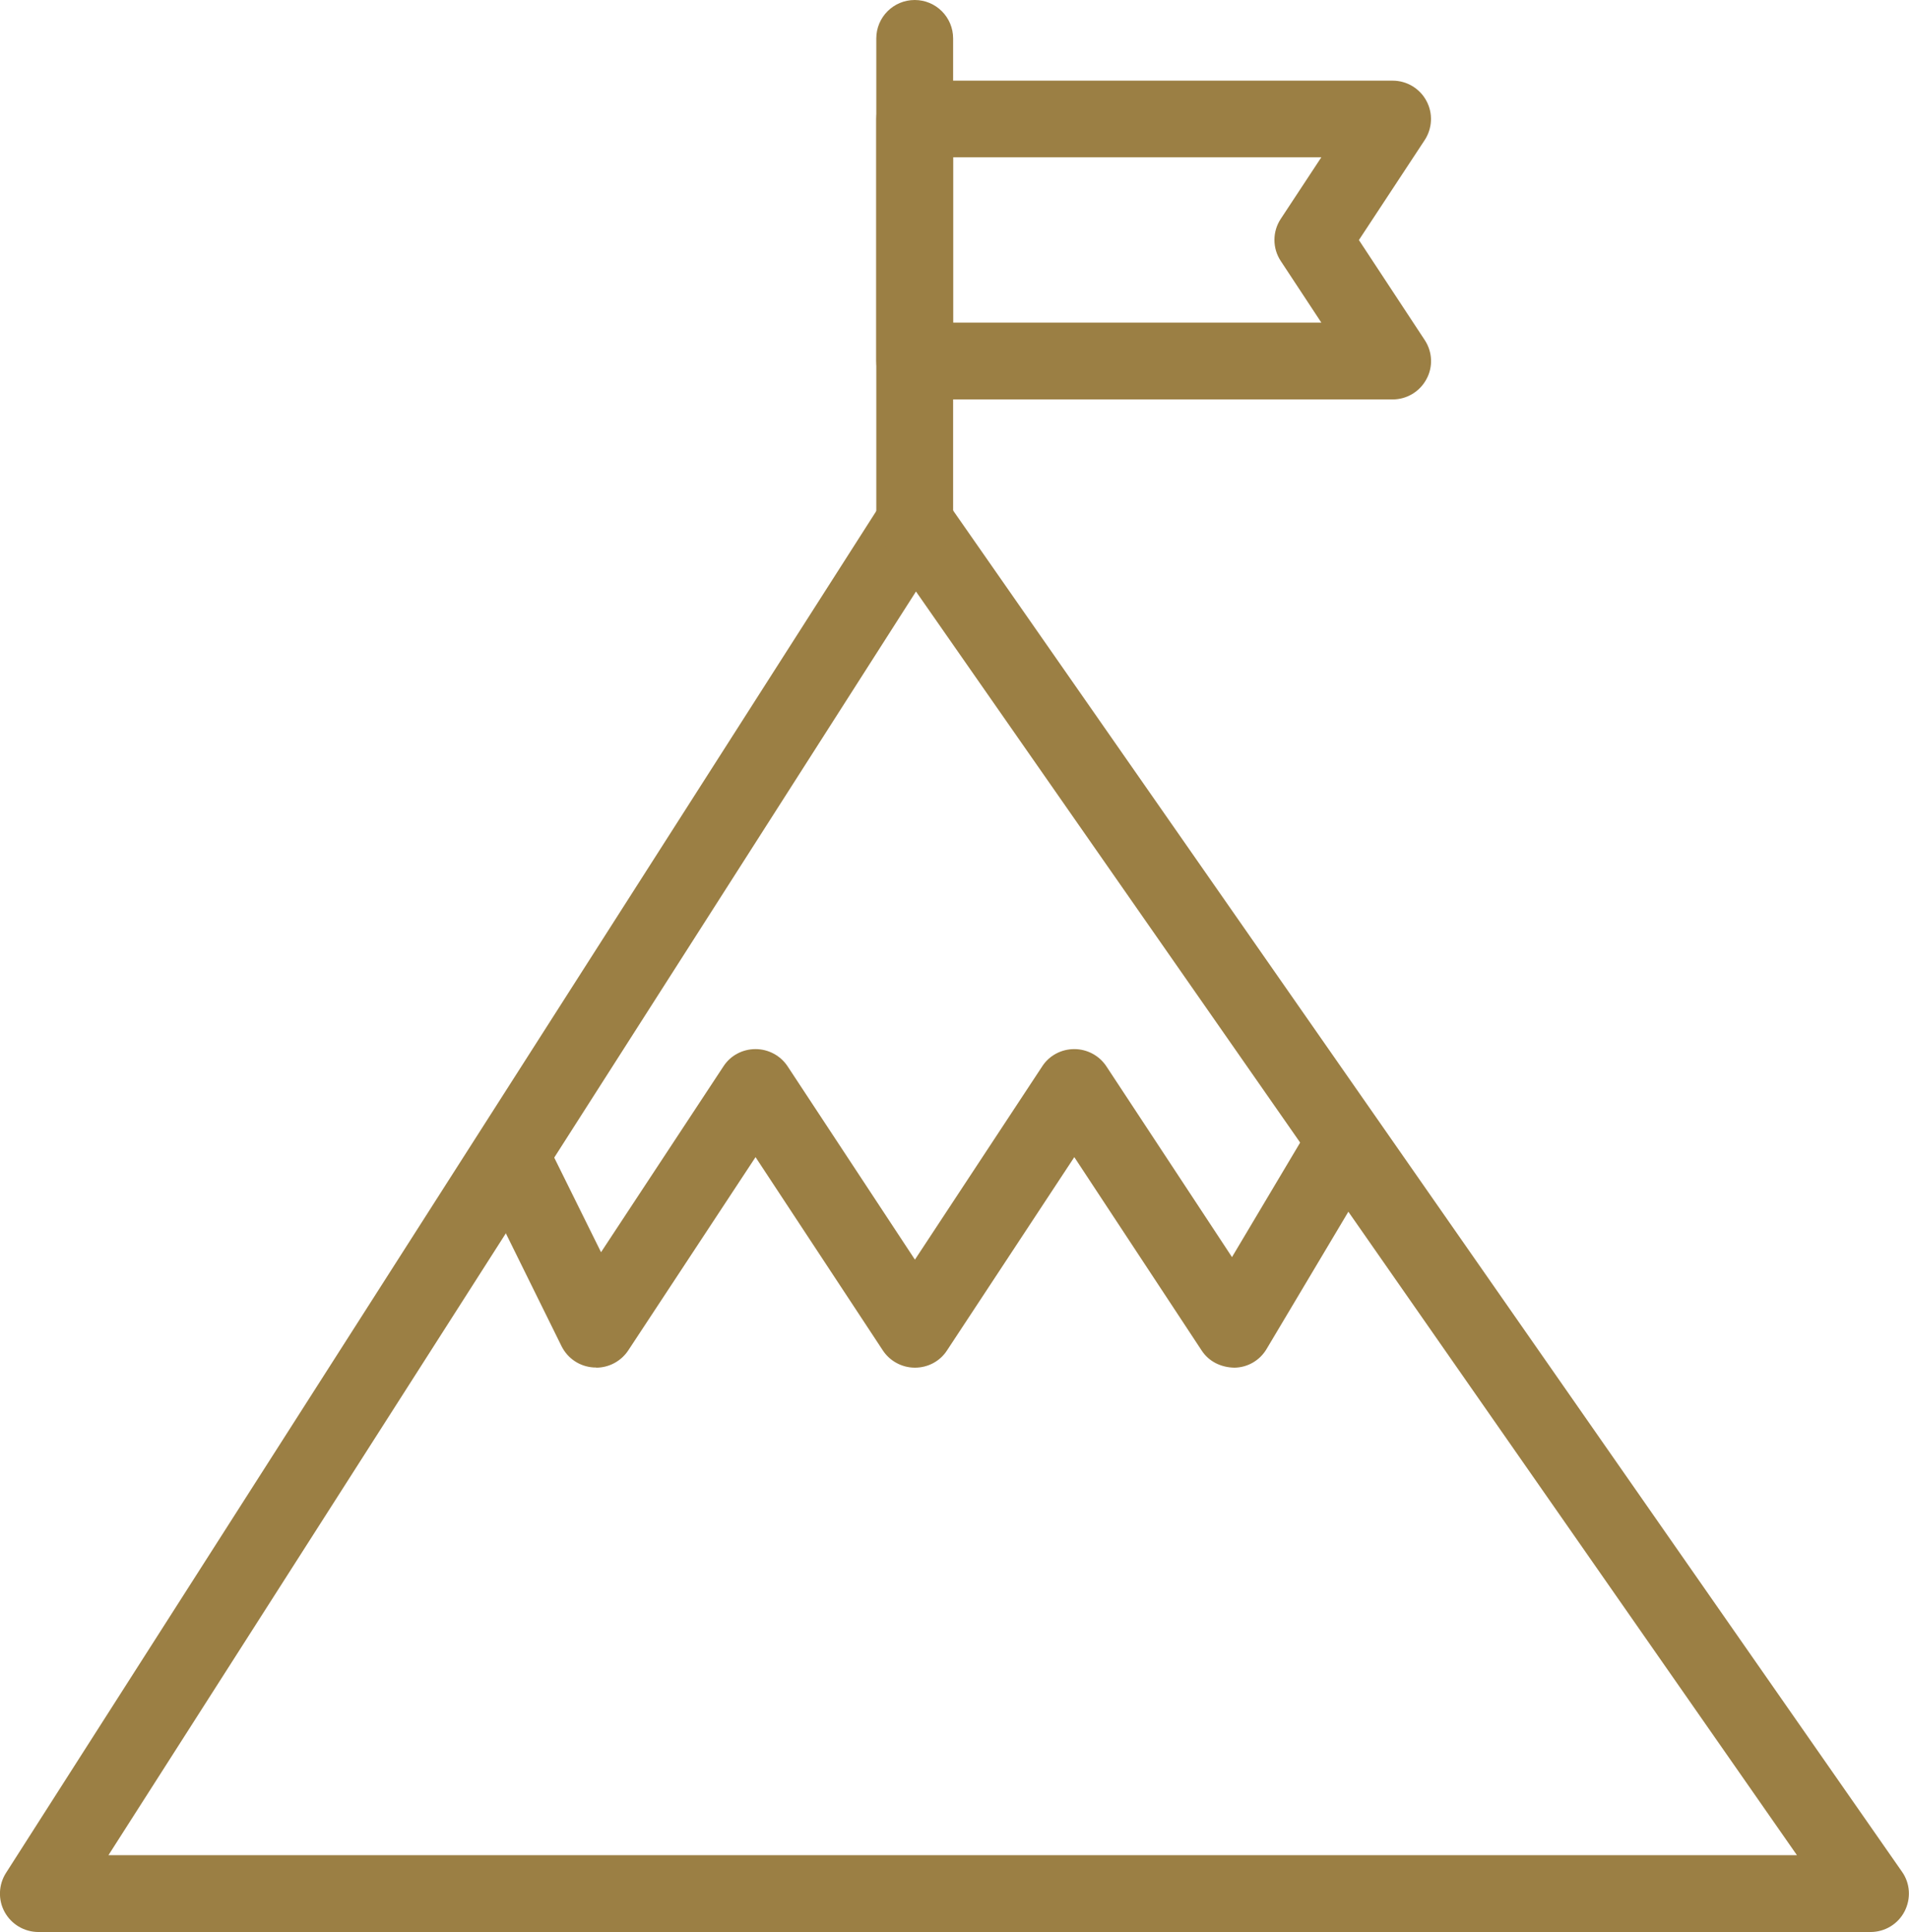 <?xml version="1.0" encoding="UTF-8"?><svg id="_イヤー_2" xmlns="http://www.w3.org/2000/svg" viewBox="0 0 89.95 91.03"><g id="transport"><g><path d="M28.08,64.43s-.07,0-.11,0c-.65-.04-1.22-.42-1.51-1l-3.75-7.6,3.25-1.6,2.36,4.77,5.77-8.76c.33-.51,.9-.81,1.51-.81s1.18,.31,1.51,.81l6,9.11,6-9.11c.33-.51,.9-.81,1.51-.81h0c.61,0,1.18,.31,1.51,.81l5.92,8.99,3.81-6.4,3.11,1.85-5.29,8.88c-.32,.54-.89,.87-1.51,.88-.64-.01-1.21-.29-1.55-.81l-6-9.11-6,9.11c-.33,.51-.9,.81-1.51,.81h0c-.61,0-1.18-.31-1.51-.81l-6-9.11-6,9.11c-.34,.51-.91,.81-1.51,.81Z" style="fill:#9b7f44;"/><path d="M88.14,91.03H1.81c-.66,0-1.27-.36-1.59-.94-.32-.58-.29-1.29,.06-1.84L41.57,23.64c.33-.51,.88-.82,1.49-.83,.57,0,1.18,.28,1.52,.77l45.04,64.61c.39,.55,.43,1.27,.12,1.87s-.93,.97-1.6,.97Zm-83.03-3.62H84.67L43.16,27.87,5.11,87.41Z" style="fill:#9b7f44;"/><path d="M43.1,26.42c-1,0-1.81-.81-1.81-1.81V1.81c0-1,.81-1.81,1.81-1.81s1.81,.81,1.81,1.81V24.61c0,1-.81,1.81-1.81,1.81Z" style="fill:#9b7f44;"/><path d="M65.62,18.82h-22.52c-1,0-1.81-.81-1.81-1.81V5.61c0-1,.81-1.81,1.81-1.81h22.52c.67,0,1.28,.37,1.59,.95,.32,.59,.28,1.3-.08,1.85l-3.1,4.71,3.1,4.71c.37,.56,.4,1.27,.08,1.85-.32,.59-.93,.95-1.59,.95Zm-20.71-3.62h17.35l-1.91-2.9c-.4-.6-.4-1.39,0-1.99l1.91-2.9h-17.35v7.78Z" style="fill:#9b7f44;"/></g></g></svg>
